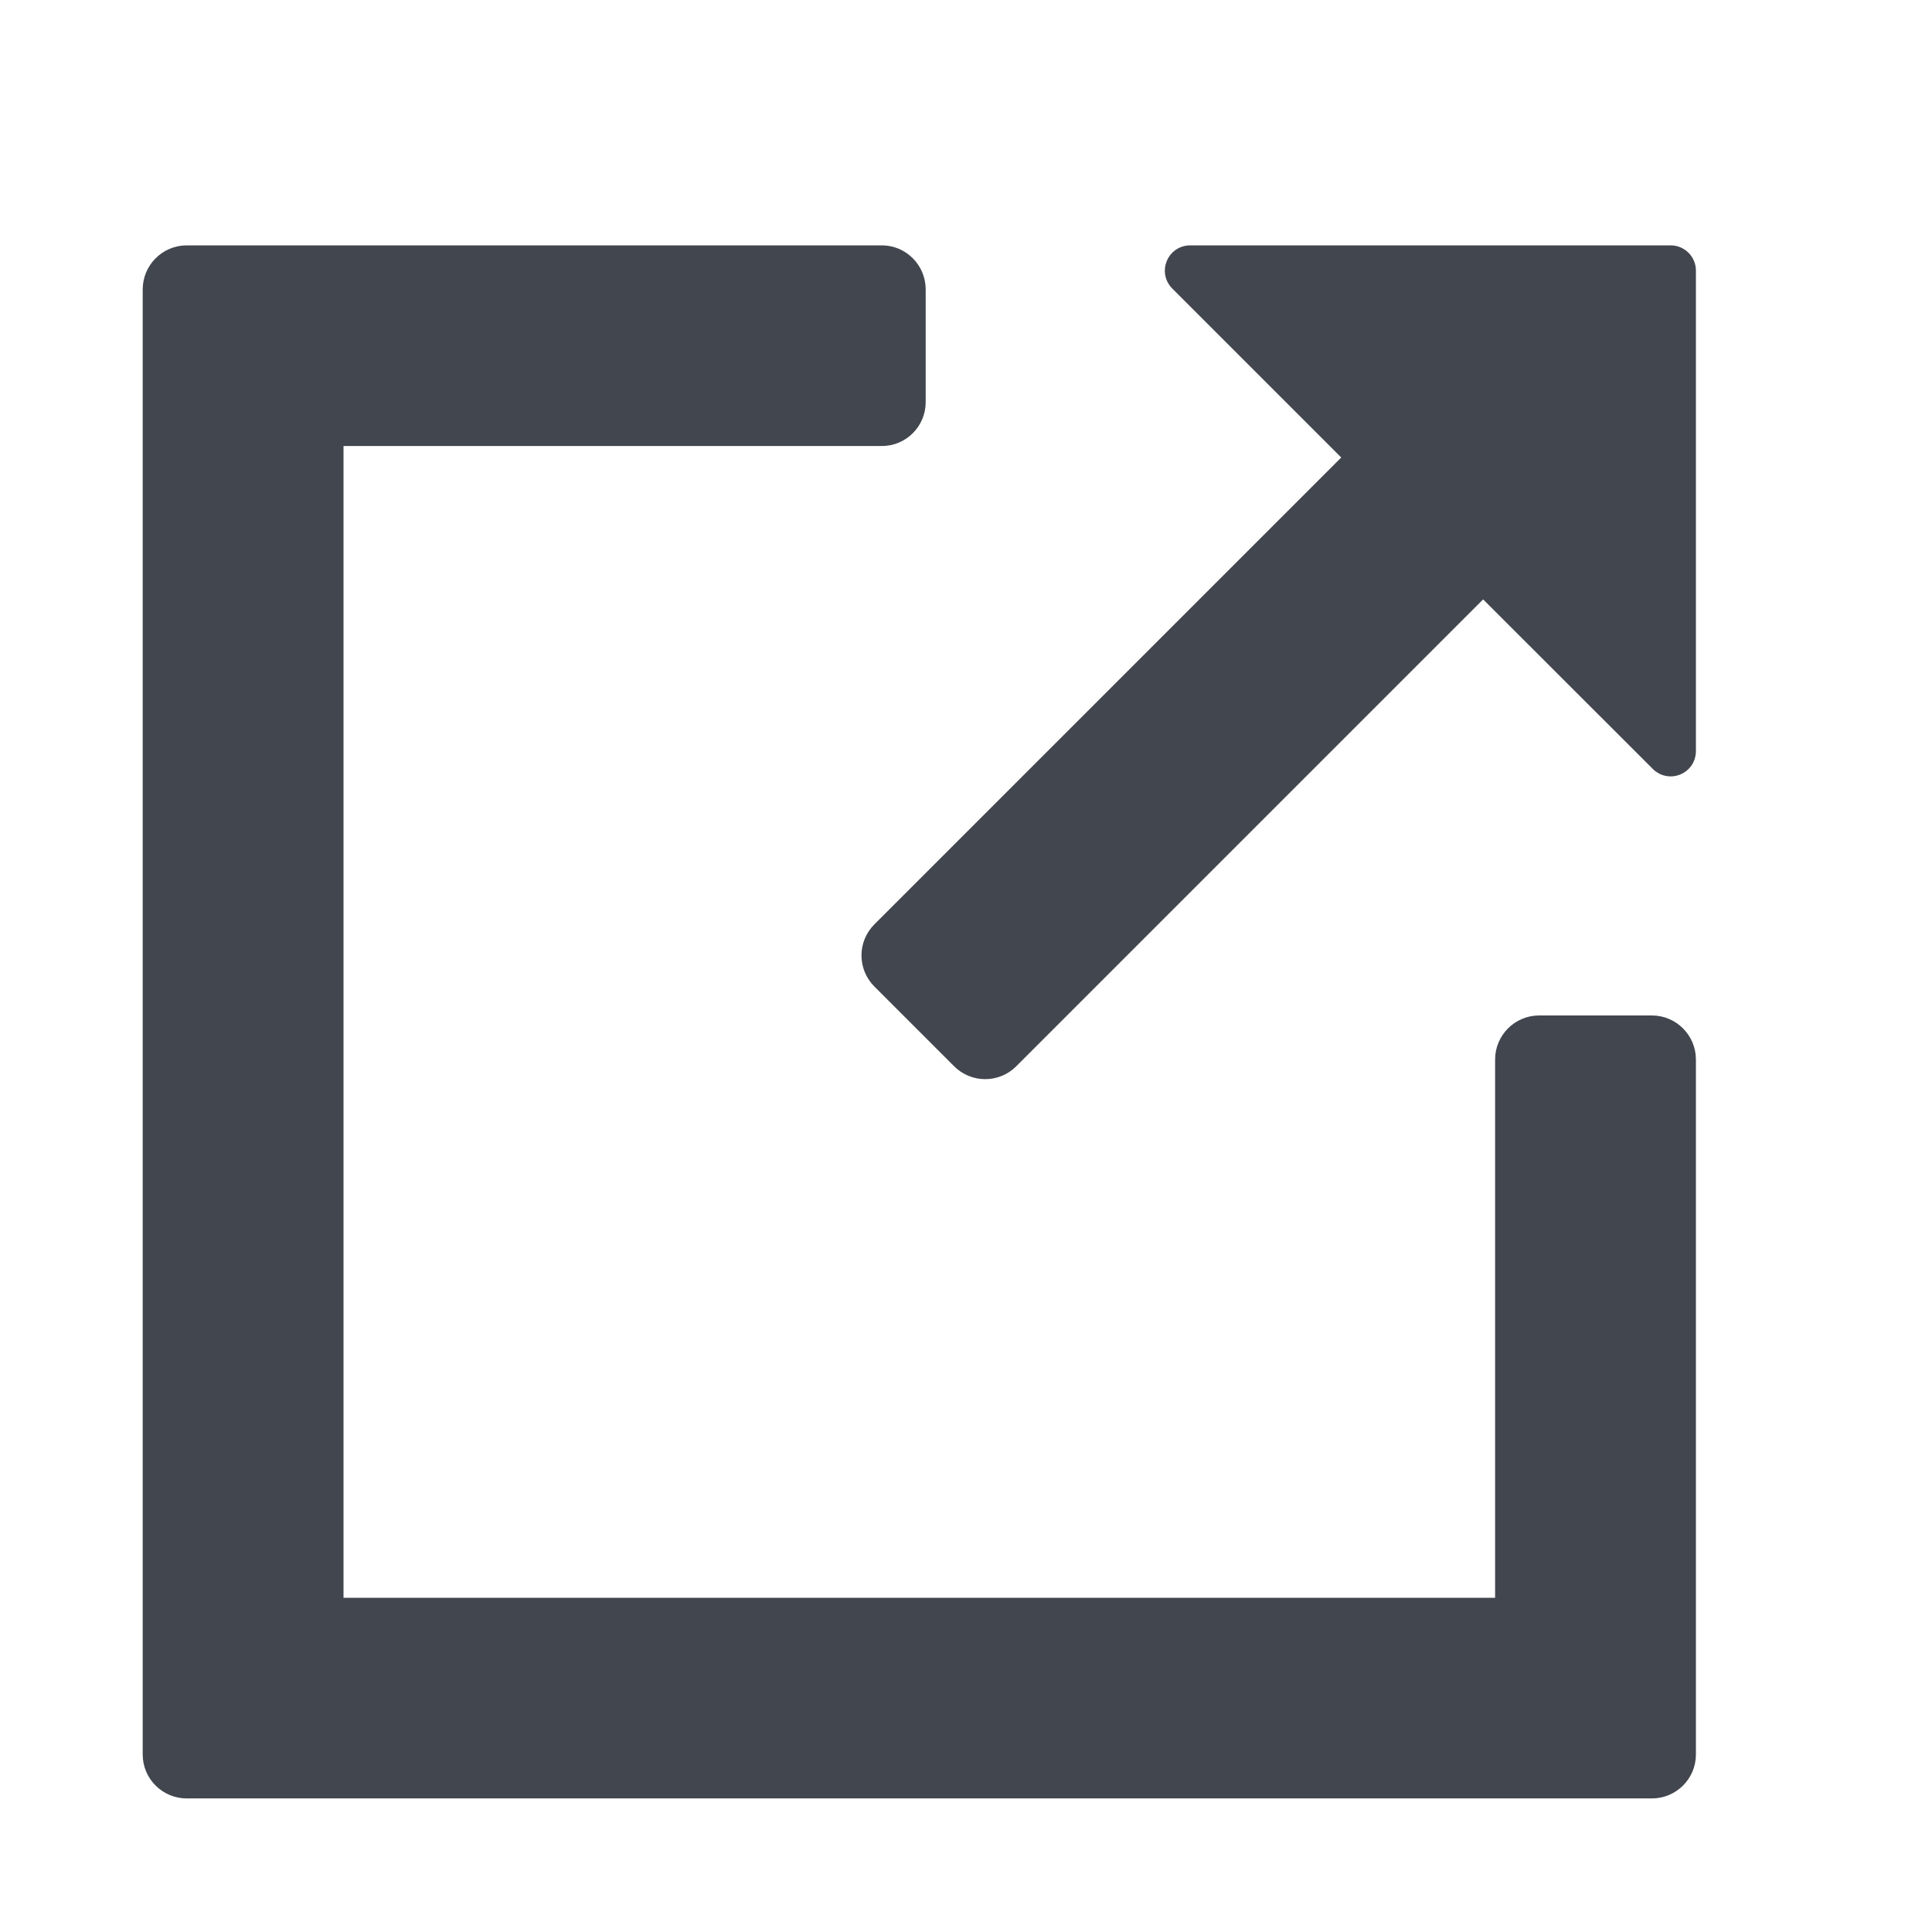 <svg width="15" height="15" viewBox="0 0 15 15" fill="none" xmlns="http://www.w3.org/2000/svg">
<path d="M6.846 1.955C7.007 1.955 7.137 2.086 7.137 2.247V3.122C7.137 3.283 7.007 3.413 6.846 3.413H2.617V12.455H11.658V8.226C11.658 8.065 11.789 7.934 11.95 7.934H12.825C12.986 7.934 13.117 8.065 13.117 8.226V13.622C13.117 13.783 12.986 13.913 12.825 13.913H1.45C1.289 13.913 1.158 13.783 1.158 13.622V2.247C1.158 2.086 1.289 1.955 1.45 1.955H6.846Z" fill="#42464E"/>
<path d="M9.24 1.955C9.11 1.955 9.045 2.112 9.136 2.204L10.484 3.552L6.824 7.212C6.71 7.326 6.71 7.51 6.824 7.624L7.443 8.243C7.557 8.357 7.741 8.357 7.855 8.243L11.515 4.583L12.868 5.935C12.96 6.027 13.117 5.962 13.117 5.832V2.101C13.117 2.02 13.051 1.955 12.971 1.955H9.24Z" fill="#42464E"/>
<path d="M6.846 1.955C7.007 1.955 7.137 2.086 7.137 2.247V3.122C7.137 3.283 7.007 3.413 6.846 3.413H2.617V12.455H11.658V8.226C11.658 8.065 11.789 7.934 11.95 7.934H12.825C12.986 7.934 13.117 8.065 13.117 8.226V13.622C13.117 13.783 12.986 13.913 12.825 13.913H1.45C1.289 13.913 1.158 13.783 1.158 13.622V2.247C1.158 2.086 1.289 1.955 1.45 1.955H6.846Z" stroke="#42464E" stroke-width="0.1"/>
<path d="M9.24 1.955C9.11 1.955 9.045 2.112 9.136 2.204L10.484 3.552L6.824 7.212C6.71 7.326 6.71 7.51 6.824 7.624L7.443 8.243C7.557 8.357 7.741 8.357 7.855 8.243L11.515 4.583L12.868 5.935C12.96 6.027 13.117 5.962 13.117 5.832V2.101C13.117 2.02 13.051 1.955 12.971 1.955H9.24Z" stroke="#42464E" stroke-width="0.1"/>
</svg>
